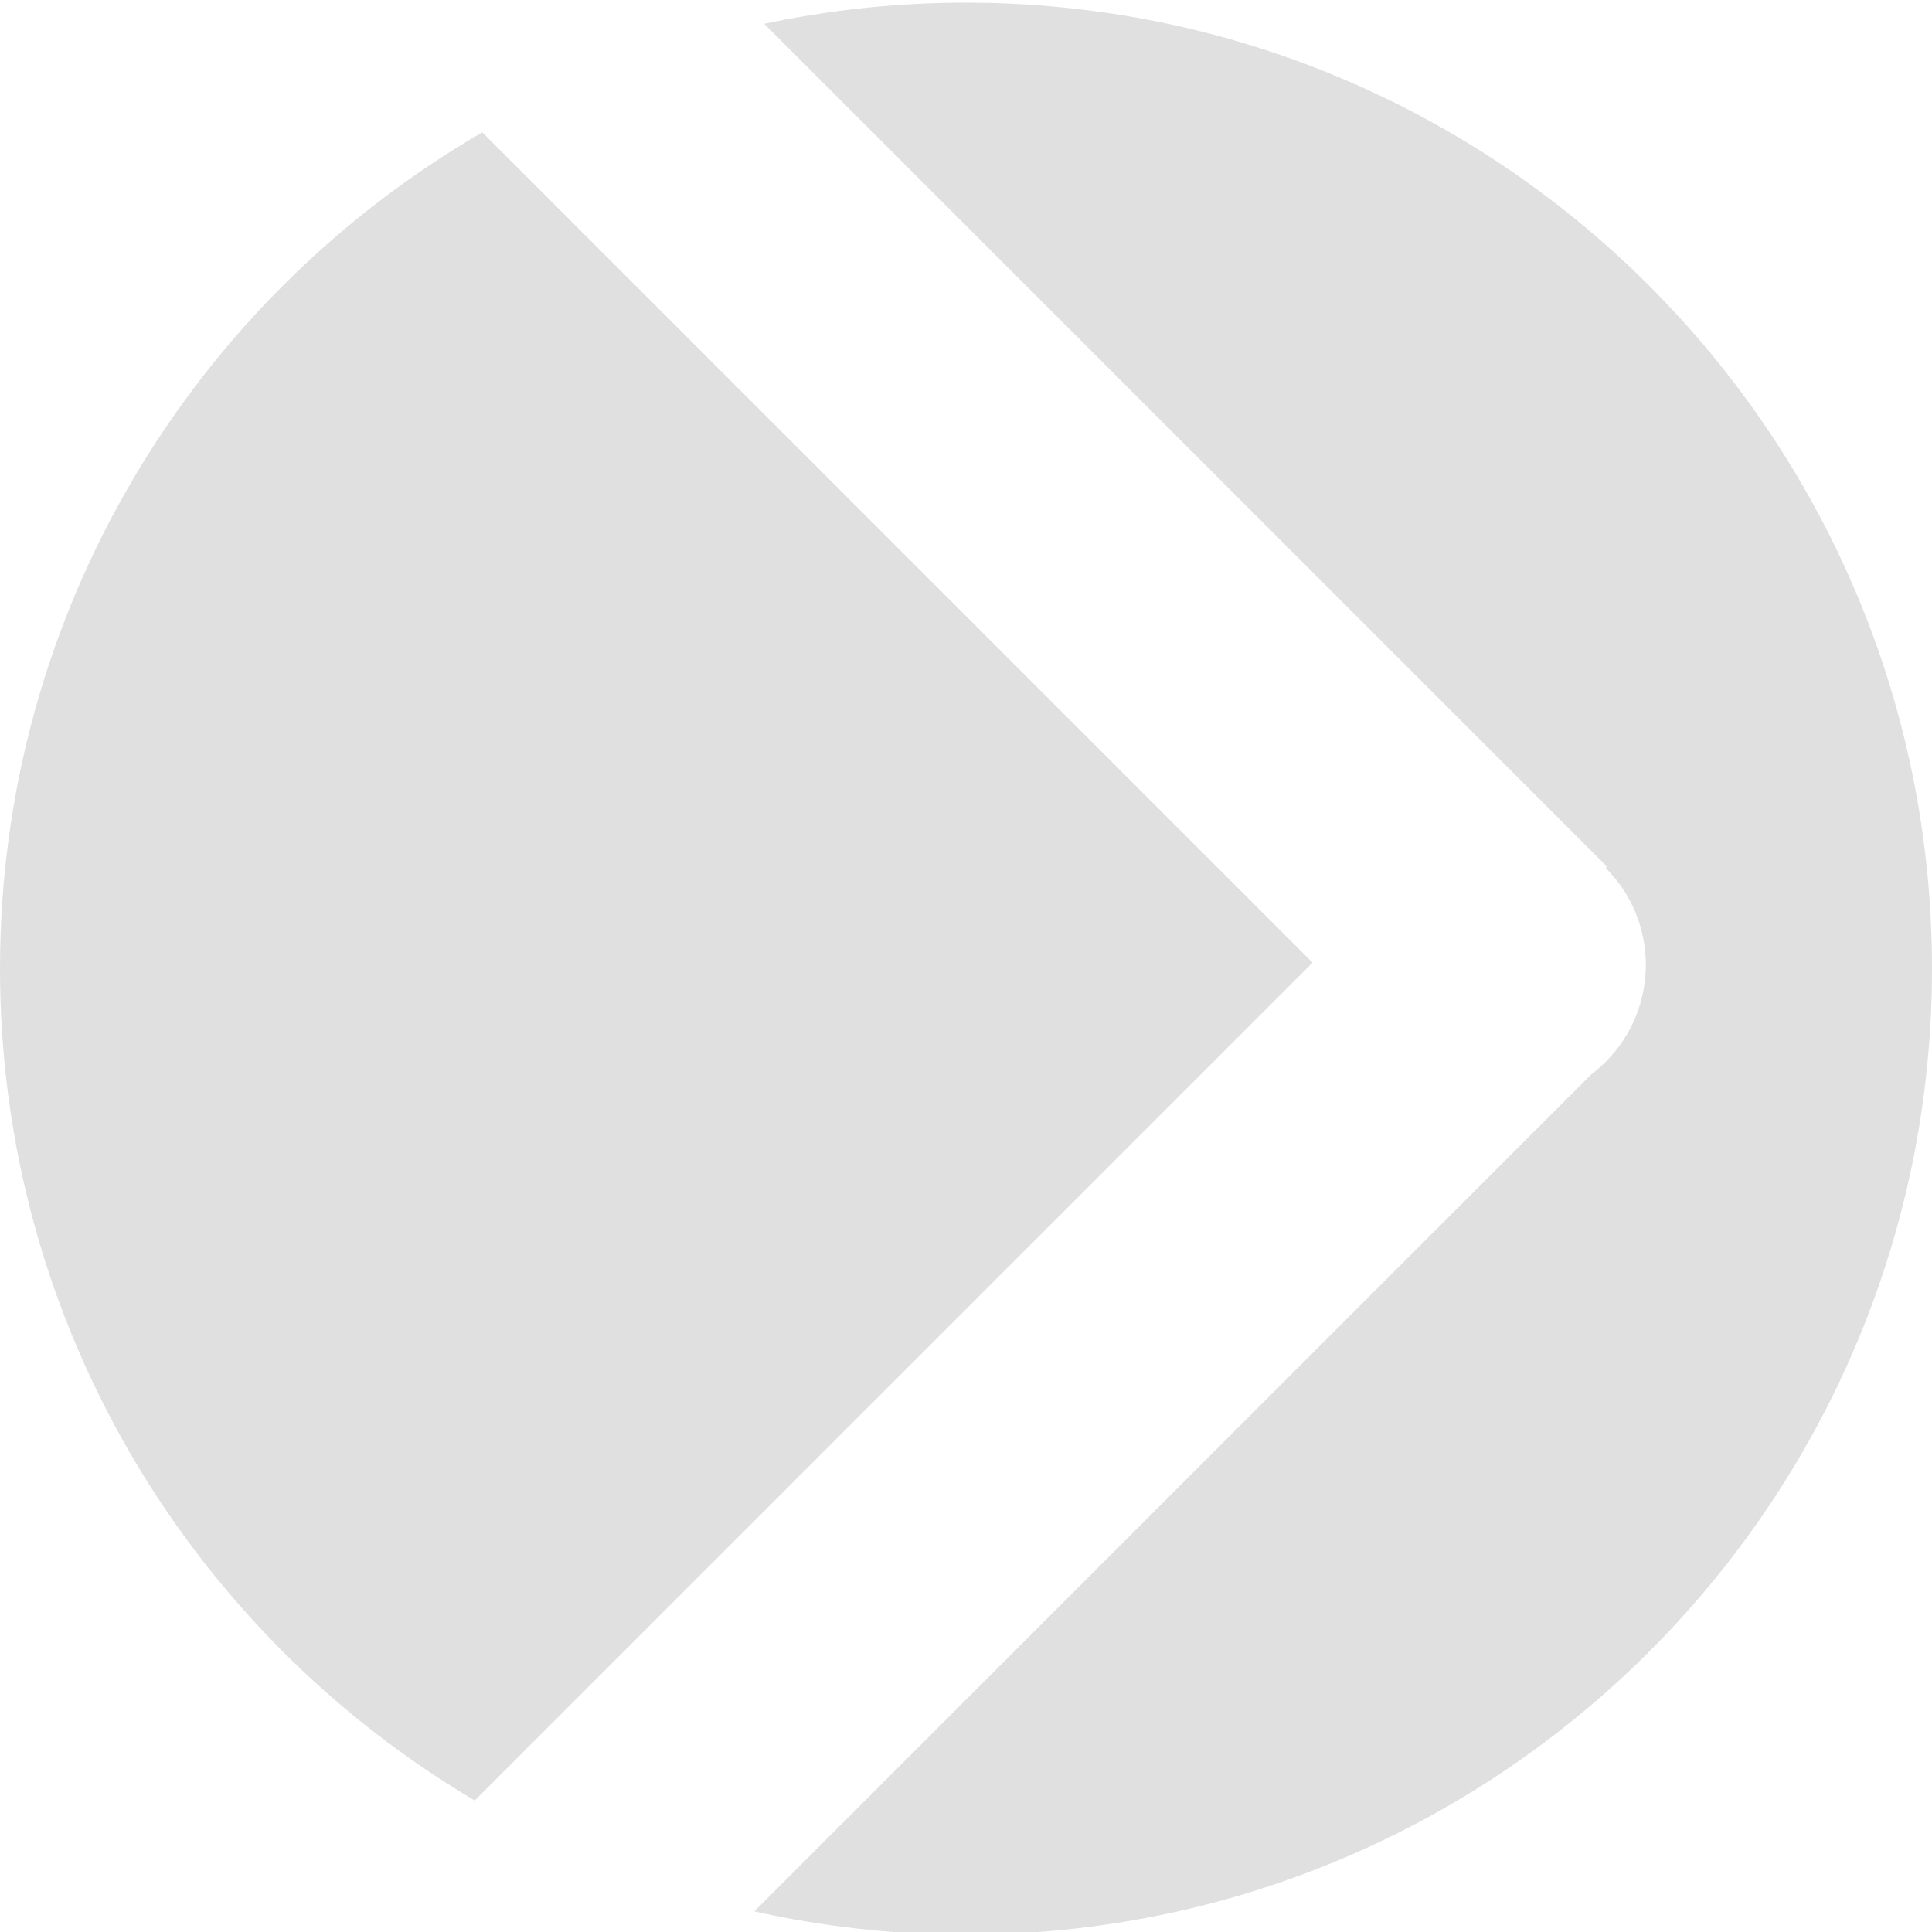 <?xml version="1.0" encoding="utf-8"?>
<!-- Generator: Adobe Illustrator 13.0.0, SVG Export Plug-In . SVG Version: 6.00 Build 14948)  -->
<svg version="1.2" baseProfile="tiny" xmlns="http://www.w3.org/2000/svg" xmlns:xlink="http://www.w3.org/1999/xlink" x="0px"
	 y="0px" width="512px" height="512px" viewBox="-544.5 680.5 512 512" xml:space="preserve">
<g id="Layer_2">
</g>
<g id="Layer_1">
	<g>
		<path fill-rule="evenodd" fill="#E0E0E0" d="M-288.5,681.207c-18.339,0-36.221,1.944-53.467,5.609l223.344,223.346l-0.354,0.354
			c14.188,14.189,14.189,37.194,0,51.383c-1.203,1.203-2.474,2.295-3.792,3.294l-221.833,221.832
			c18.057,4.037,36.828,6.183,56.102,6.183c141.385,0,256-114.615,256-256S-147.115,681.207-288.5,681.207z M-416.686,715.574
			C-493.099,759.864-544.5,842.53-544.5,937.207c0,93.841,50.502,175.873,125.8,220.442l222.045-222.046L-416.686,715.574z"/>
	</g>
</g>
</svg>
